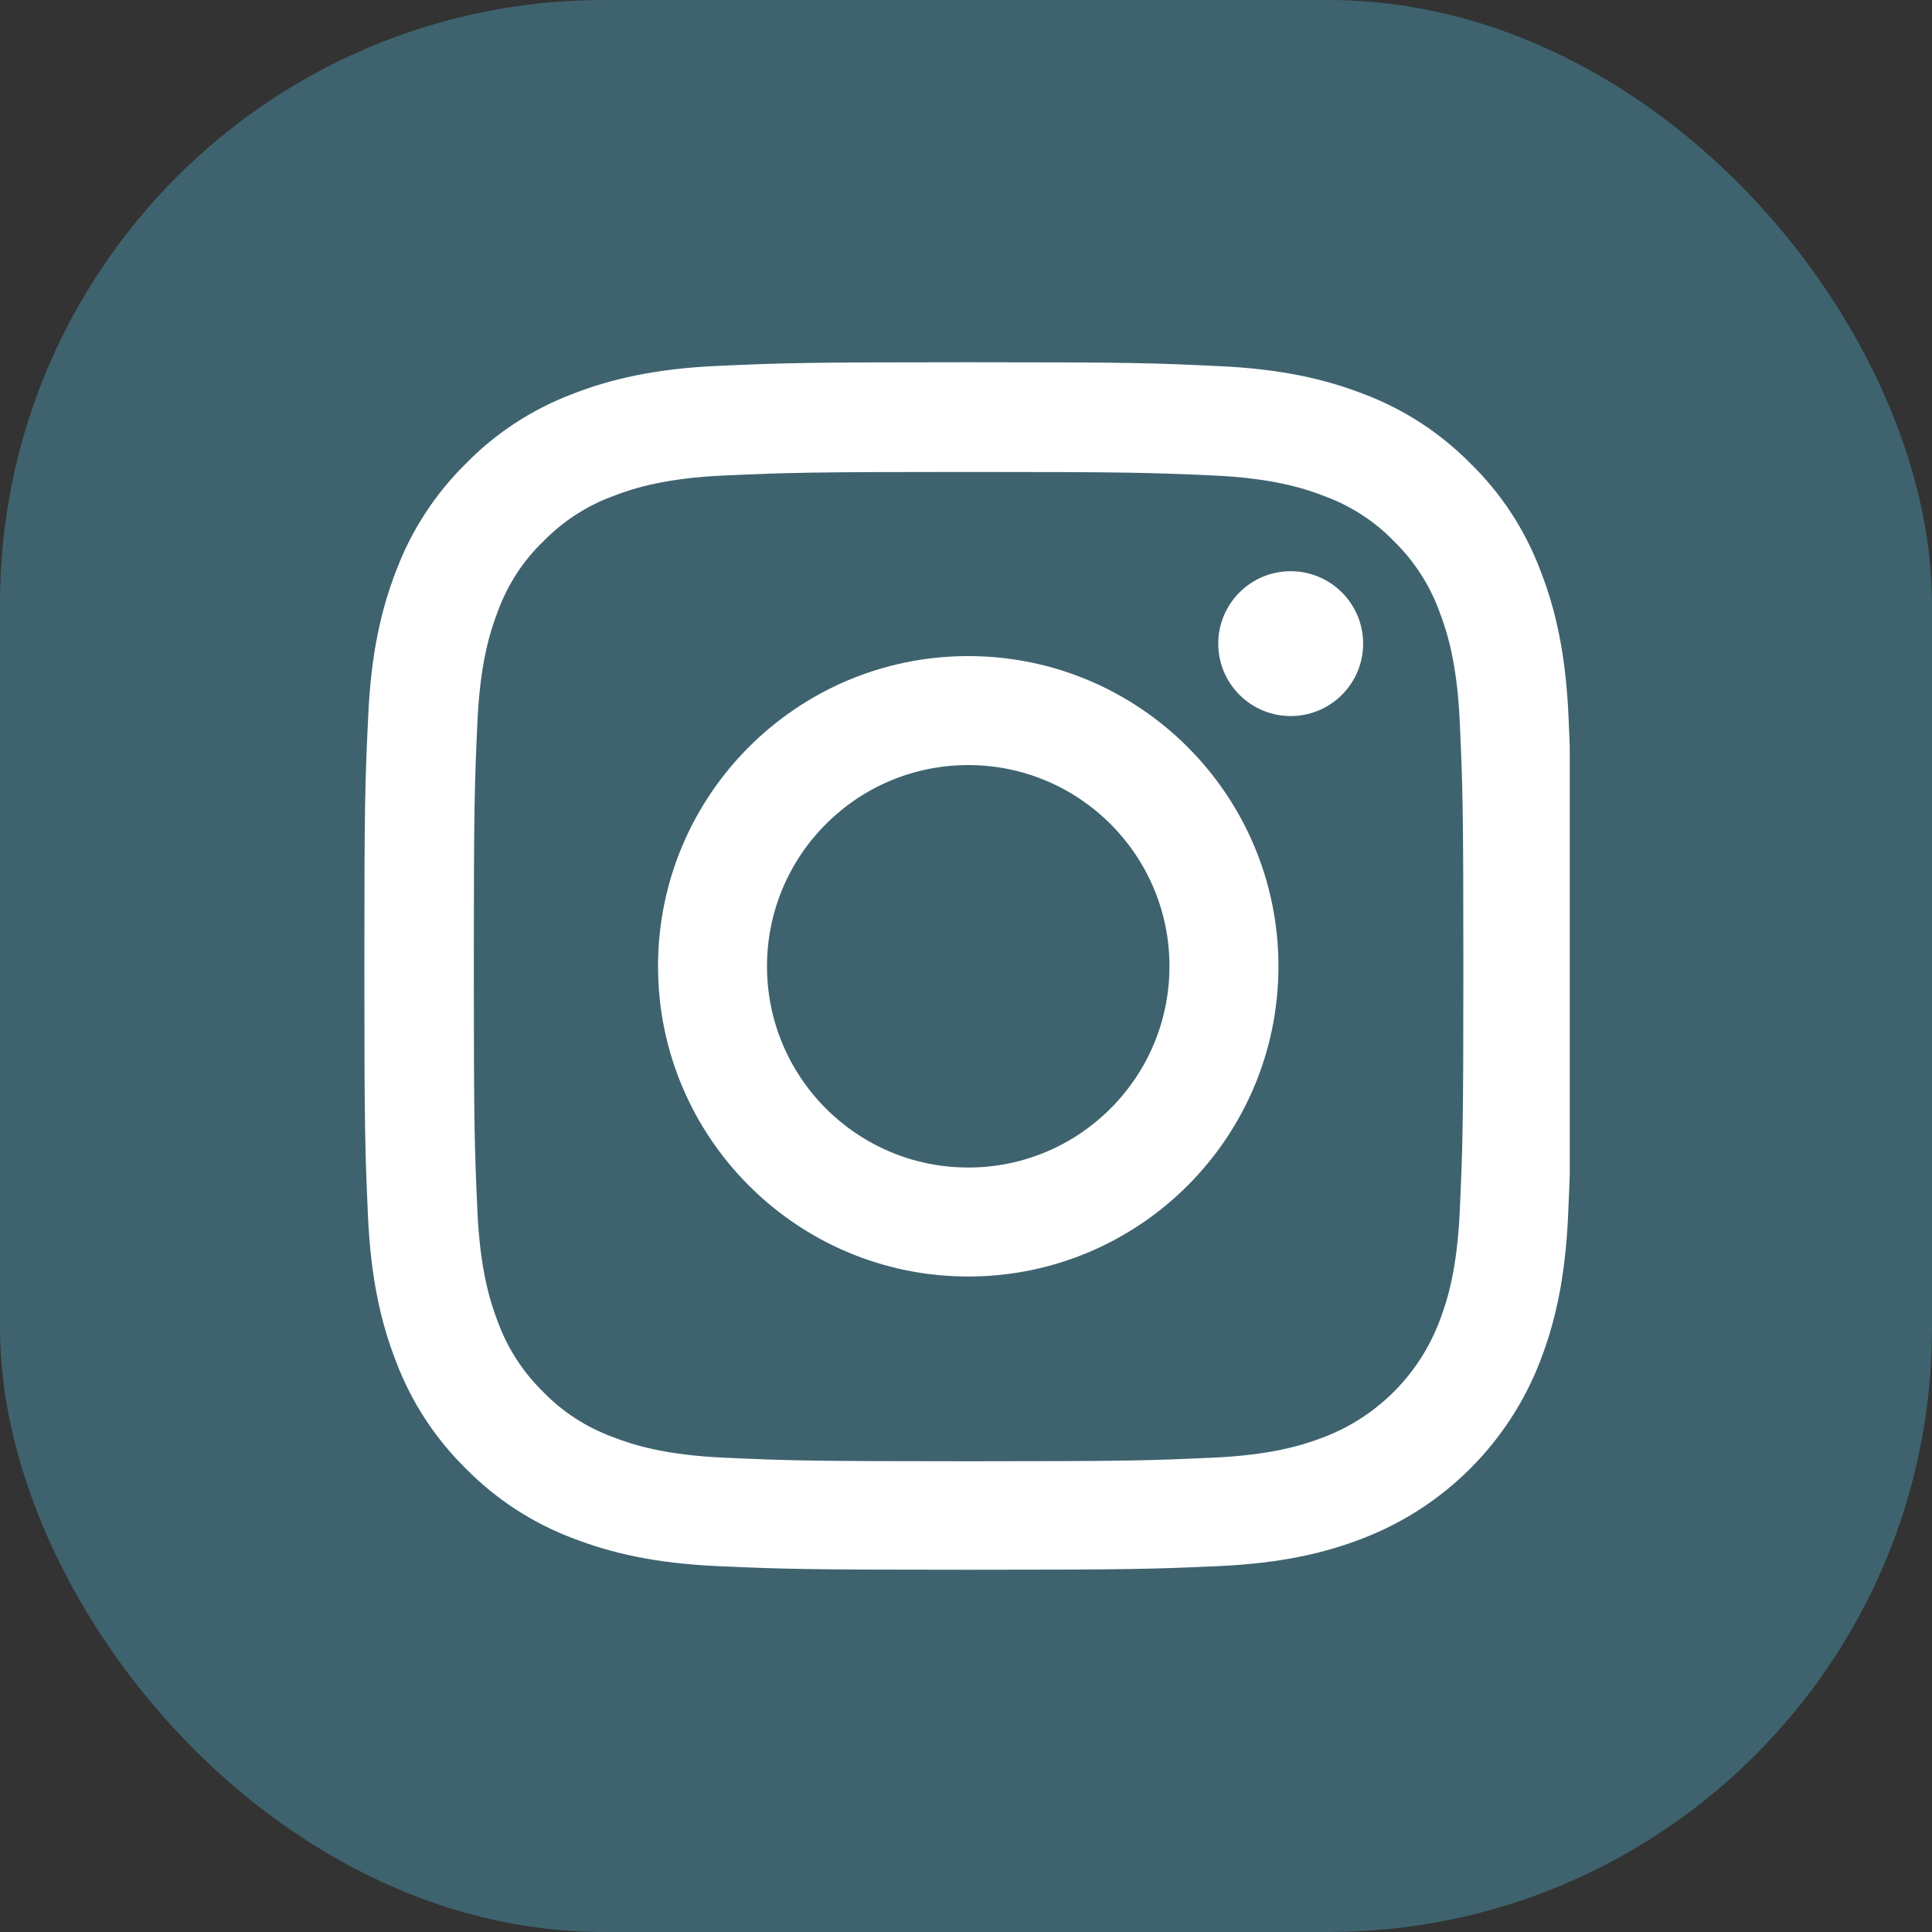 <?xml version="1.0" encoding="UTF-8"?> <svg xmlns="http://www.w3.org/2000/svg" width="32" height="32" viewBox="0 0 32 32" fill="none"><rect x="0" y="0" width="32" height="32" fill="#333333" stroke="none"/> <rect width="32" height="32" rx="10" fill="#3E636F"></rect> <g clip-path="url(#clip0_707_1240)"> <path d="M25.98 11.88C25.934 10.817 25.762 10.087 25.516 9.454C25.262 8.782 24.871 8.18 24.359 7.68C23.859 7.172 23.253 6.777 22.589 6.527C21.952 6.281 21.226 6.109 20.163 6.063C19.092 6.012 18.753 6 16.037 6C13.322 6 12.982 6.012 11.915 6.059C10.852 6.105 10.122 6.277 9.489 6.523C8.817 6.777 8.215 7.168 7.715 7.68C7.207 8.18 6.813 8.786 6.563 9.45C6.316 10.087 6.145 10.813 6.098 11.876C6.047 12.947 6.035 13.287 6.035 16.002C6.035 18.717 6.047 19.057 6.094 20.124C6.141 21.186 6.313 21.917 6.559 22.55C6.813 23.222 7.207 23.824 7.715 24.324C8.215 24.832 8.821 25.227 9.485 25.477C10.122 25.723 10.848 25.895 11.911 25.941C12.978 25.988 13.318 26 16.033 26C18.749 26 19.088 25.988 20.155 25.941C21.218 25.895 21.948 25.723 22.581 25.477C23.925 24.957 24.988 23.894 25.508 22.55C25.754 21.913 25.926 21.186 25.973 20.124C26.02 19.057 26.031 18.717 26.031 16.002C26.031 13.287 26.027 12.947 25.98 11.88ZM24.179 20.046C24.136 21.023 23.972 21.55 23.835 21.901C23.5 22.773 22.808 23.464 21.937 23.8C21.585 23.937 21.054 24.101 20.081 24.144C19.026 24.191 18.71 24.203 16.041 24.203C13.373 24.203 13.052 24.191 12.001 24.144C11.024 24.101 10.497 23.937 10.145 23.8C9.712 23.64 9.317 23.386 8.997 23.054C8.665 22.73 8.411 22.339 8.25 21.905C8.114 21.554 7.95 21.023 7.907 20.05C7.86 18.995 7.848 18.678 7.848 16.01C7.848 13.341 7.86 13.021 7.907 11.97C7.95 10.993 8.114 10.466 8.25 10.114C8.411 9.68 8.665 9.286 9.001 8.965C9.325 8.633 9.716 8.379 10.149 8.219C10.501 8.082 11.032 7.918 12.005 7.875C13.06 7.829 13.377 7.817 16.045 7.817C18.717 7.817 19.034 7.829 20.085 7.875C21.062 7.918 21.589 8.082 21.941 8.219C22.374 8.379 22.769 8.633 23.089 8.965C23.421 9.29 23.675 9.68 23.835 10.114C23.972 10.466 24.136 10.997 24.179 11.97C24.226 13.025 24.238 13.341 24.238 16.01C24.238 18.678 24.226 18.991 24.179 20.046Z" fill="white"></path> <path d="M16.037 10.867C13.201 10.867 10.899 13.168 10.899 16.005C10.899 18.841 13.201 21.143 16.037 21.143C18.874 21.143 21.175 18.841 21.175 16.005C21.175 13.168 18.874 10.867 16.037 10.867ZM16.037 19.338C14.197 19.338 12.704 17.845 12.704 16.005C12.704 14.165 14.197 12.672 16.037 12.672C17.877 12.672 19.37 14.165 19.37 16.005C19.37 17.845 17.877 19.338 16.037 19.338Z" fill="white"></path> <path d="M22.578 10.66C22.578 11.323 22.04 11.86 21.378 11.86C20.716 11.86 20.178 11.323 20.178 10.66C20.178 9.998 20.716 9.461 21.378 9.461C22.04 9.461 22.578 9.998 22.578 10.66Z" fill="white"></path> </g> <defs> <clipPath id="clip0_707_1240"> <rect width="20" height="20" fill="white" transform="translate(6 6)"></rect> </clipPath> </defs> </svg> 